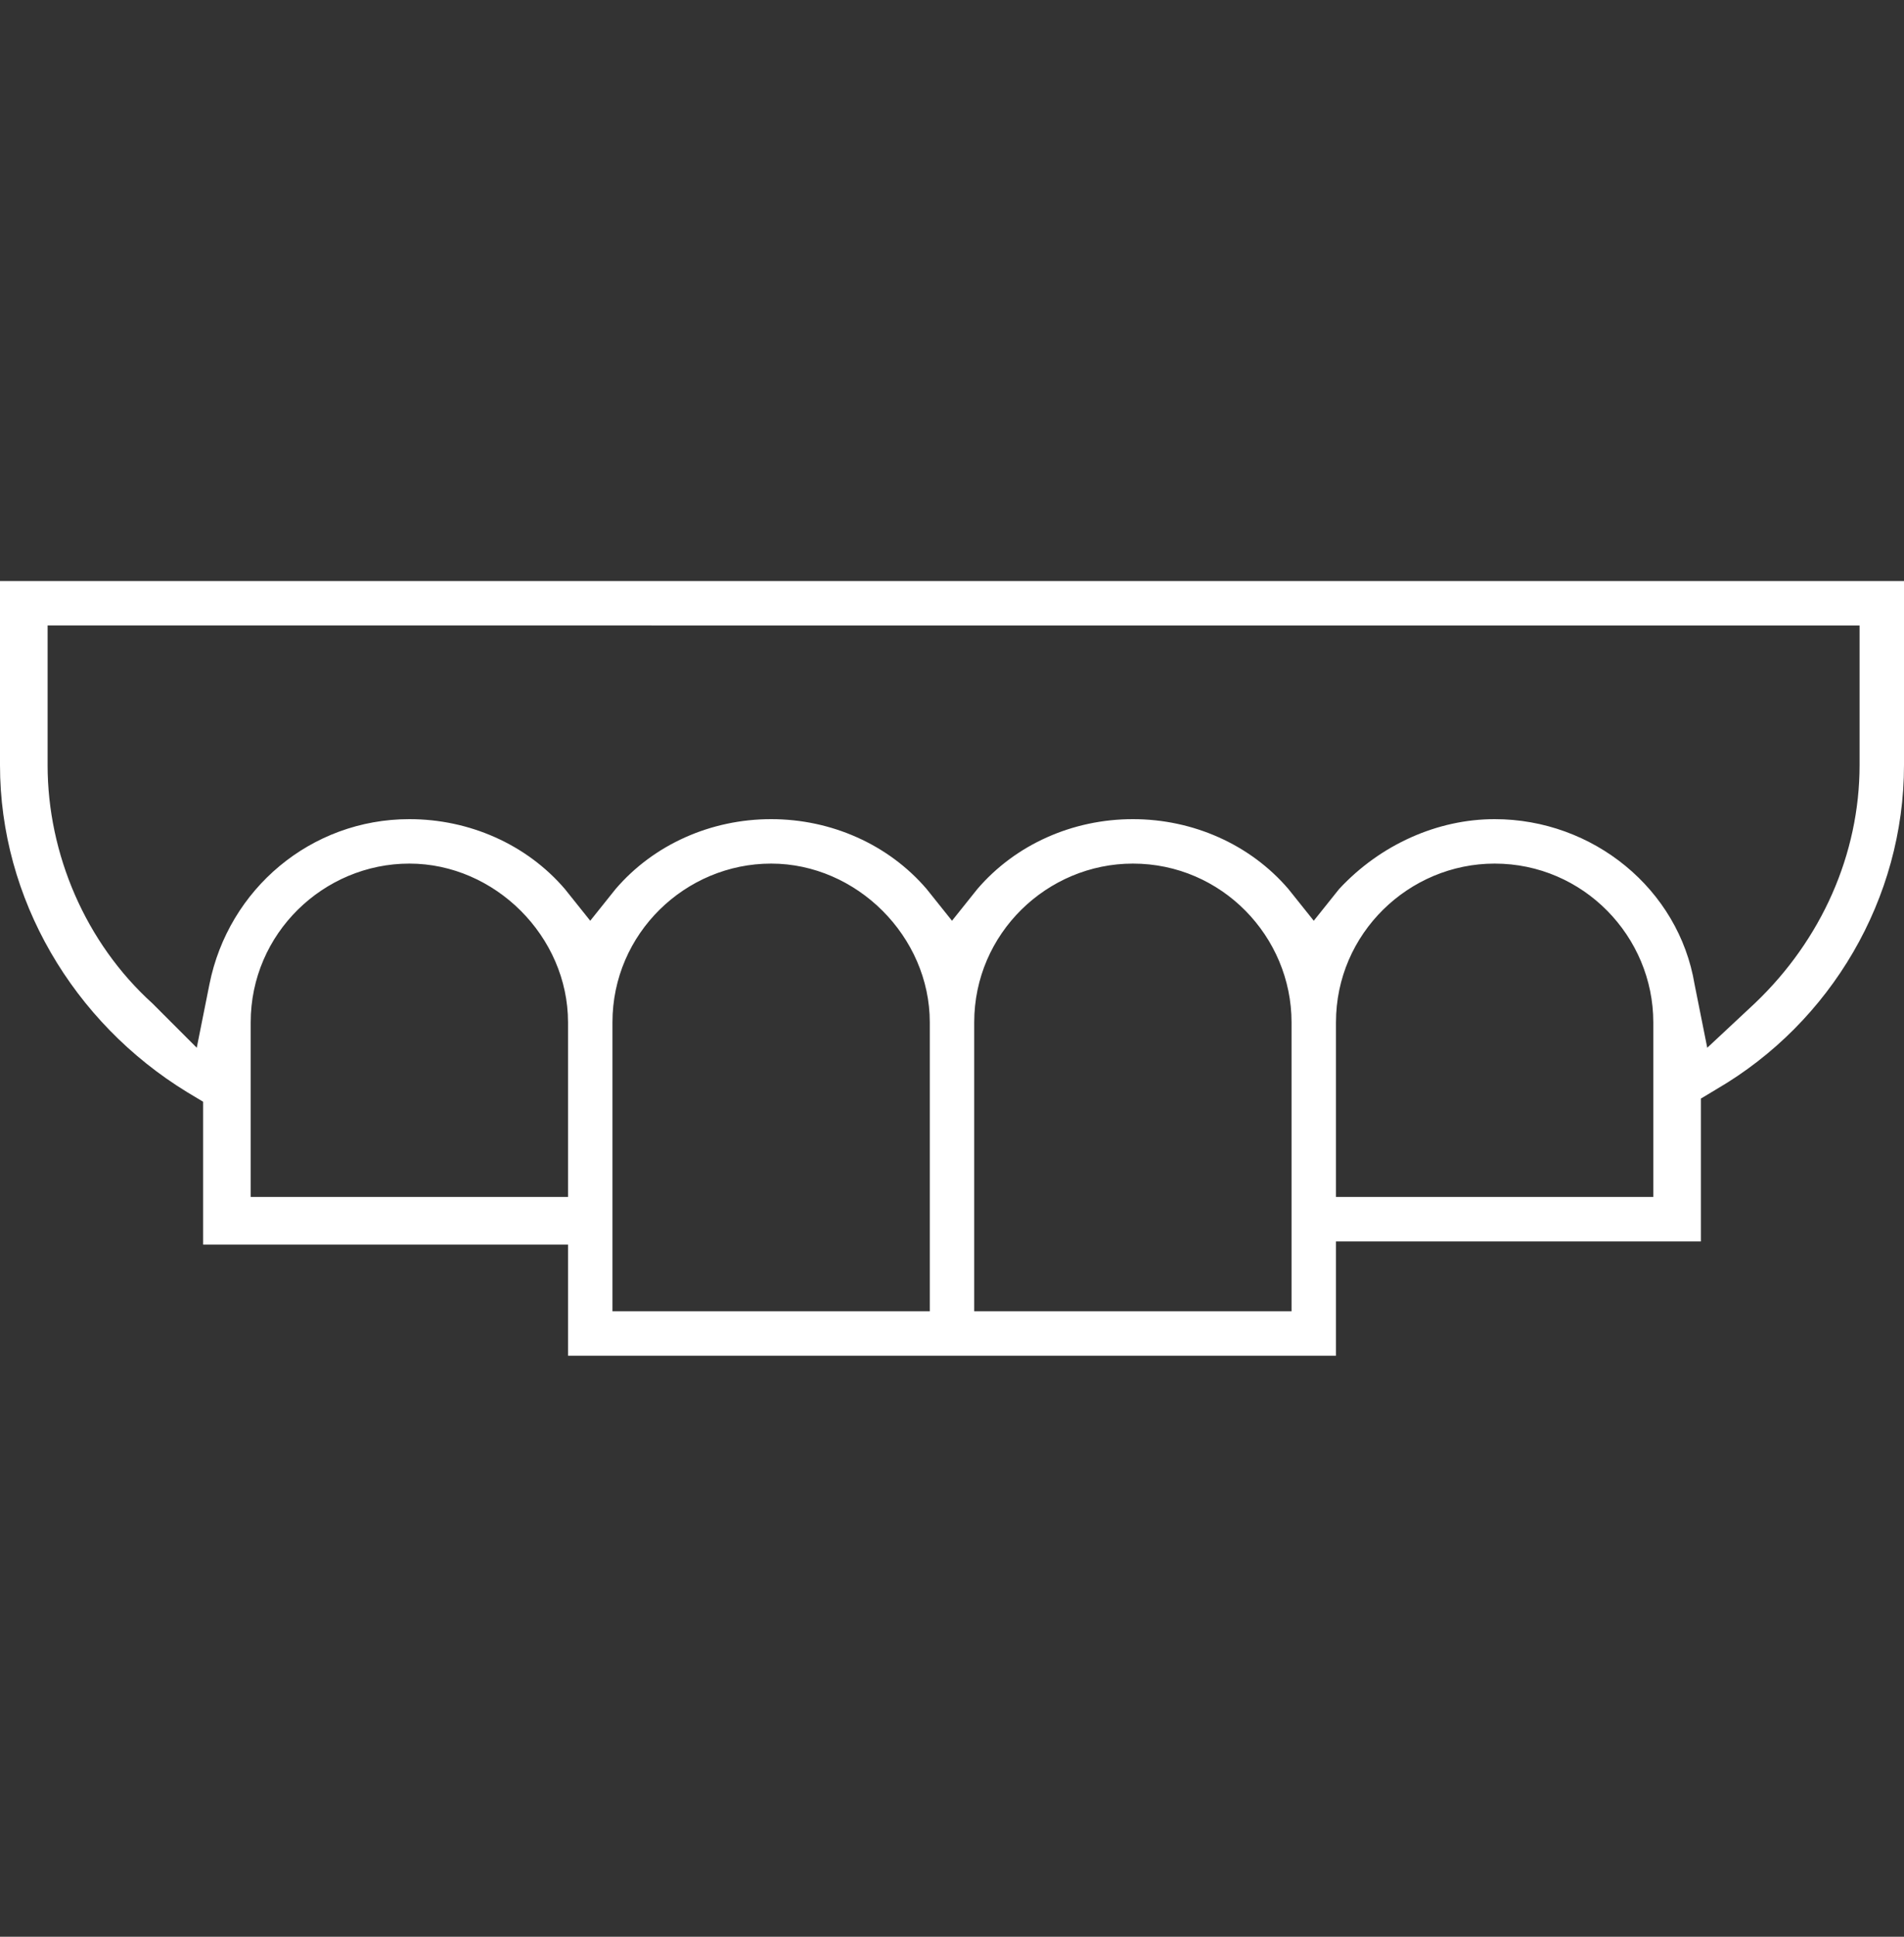 <?xml version="1.0" encoding="UTF-8"?>
<!-- Generator: Adobe Illustrator 27.9.1, SVG Export Plug-In . SVG Version: 6.00 Build 0)  -->
<svg xmlns="http://www.w3.org/2000/svg" xmlns:xlink="http://www.w3.org/1999/xlink" version="1.1" id="Layer_1" x="0px" y="0px" viewBox="0 0 60 61" style="enable-background:new 0 0 60 61;" xml:space="preserve">
<rect x="0" y="0" width="60" height="61" fill="#333333" stroke="none"/>
<style type="text/css">
	.st0{fill:#FFFFFF;}
</style>
<g>
	<path class="st0" d="M17.9,42.8v-3.6H6.4v-4.5l-0.5-0.3C2.3,32.2,0,28.3,0,24.1v-5.8h60v5.8c0,4.2-2.3,8.1-5.9,10.2l-0.5,0.3v4.5   H42.1v3.6H17.9z M35.7,27.2c-2.7,0-5,2.2-5,5v9.1h10v-9.1C40.7,29.5,38.5,27.2,35.7,27.2z M24.3,27.2c-2.7,0-5,2.2-5,5v9.1h10v-9.1   C29.3,29.5,27,27.2,24.3,27.2z M47.1,27.2c-2.7,0-5,2.2-5,5v5.5h10v-5.5C52.1,29.5,49.9,27.2,47.1,27.2z M12.9,27.2   c-2.7,0-5,2.2-5,5v5.5h10v-5.5C17.9,29.5,15.6,27.2,12.9,27.2z M47.1,25.8c3.1,0,5.8,2.2,6.3,5.2l0.4,2l1.5-1.4   c2.1-2,3.3-4.7,3.3-7.5v-4.4H1.5v4.4c0,2.8,1.2,5.6,3.3,7.5L6.2,33l0.4-2c0.6-3,3.2-5.2,6.3-5.2c1.9,0,3.7,0.8,4.9,2.2l0.8,1l0.8-1   c1.2-1.4,3-2.2,4.9-2.2c1.9,0,3.7,0.8,4.9,2.2l0.8,1l0.8-1c1.2-1.4,3-2.2,4.9-2.2c1.9,0,3.7,0.8,4.9,2.2l0.8,1l0.8-1   C43.5,26.6,45.3,25.8,47.1,25.8z"></path>
</g>
</svg>
